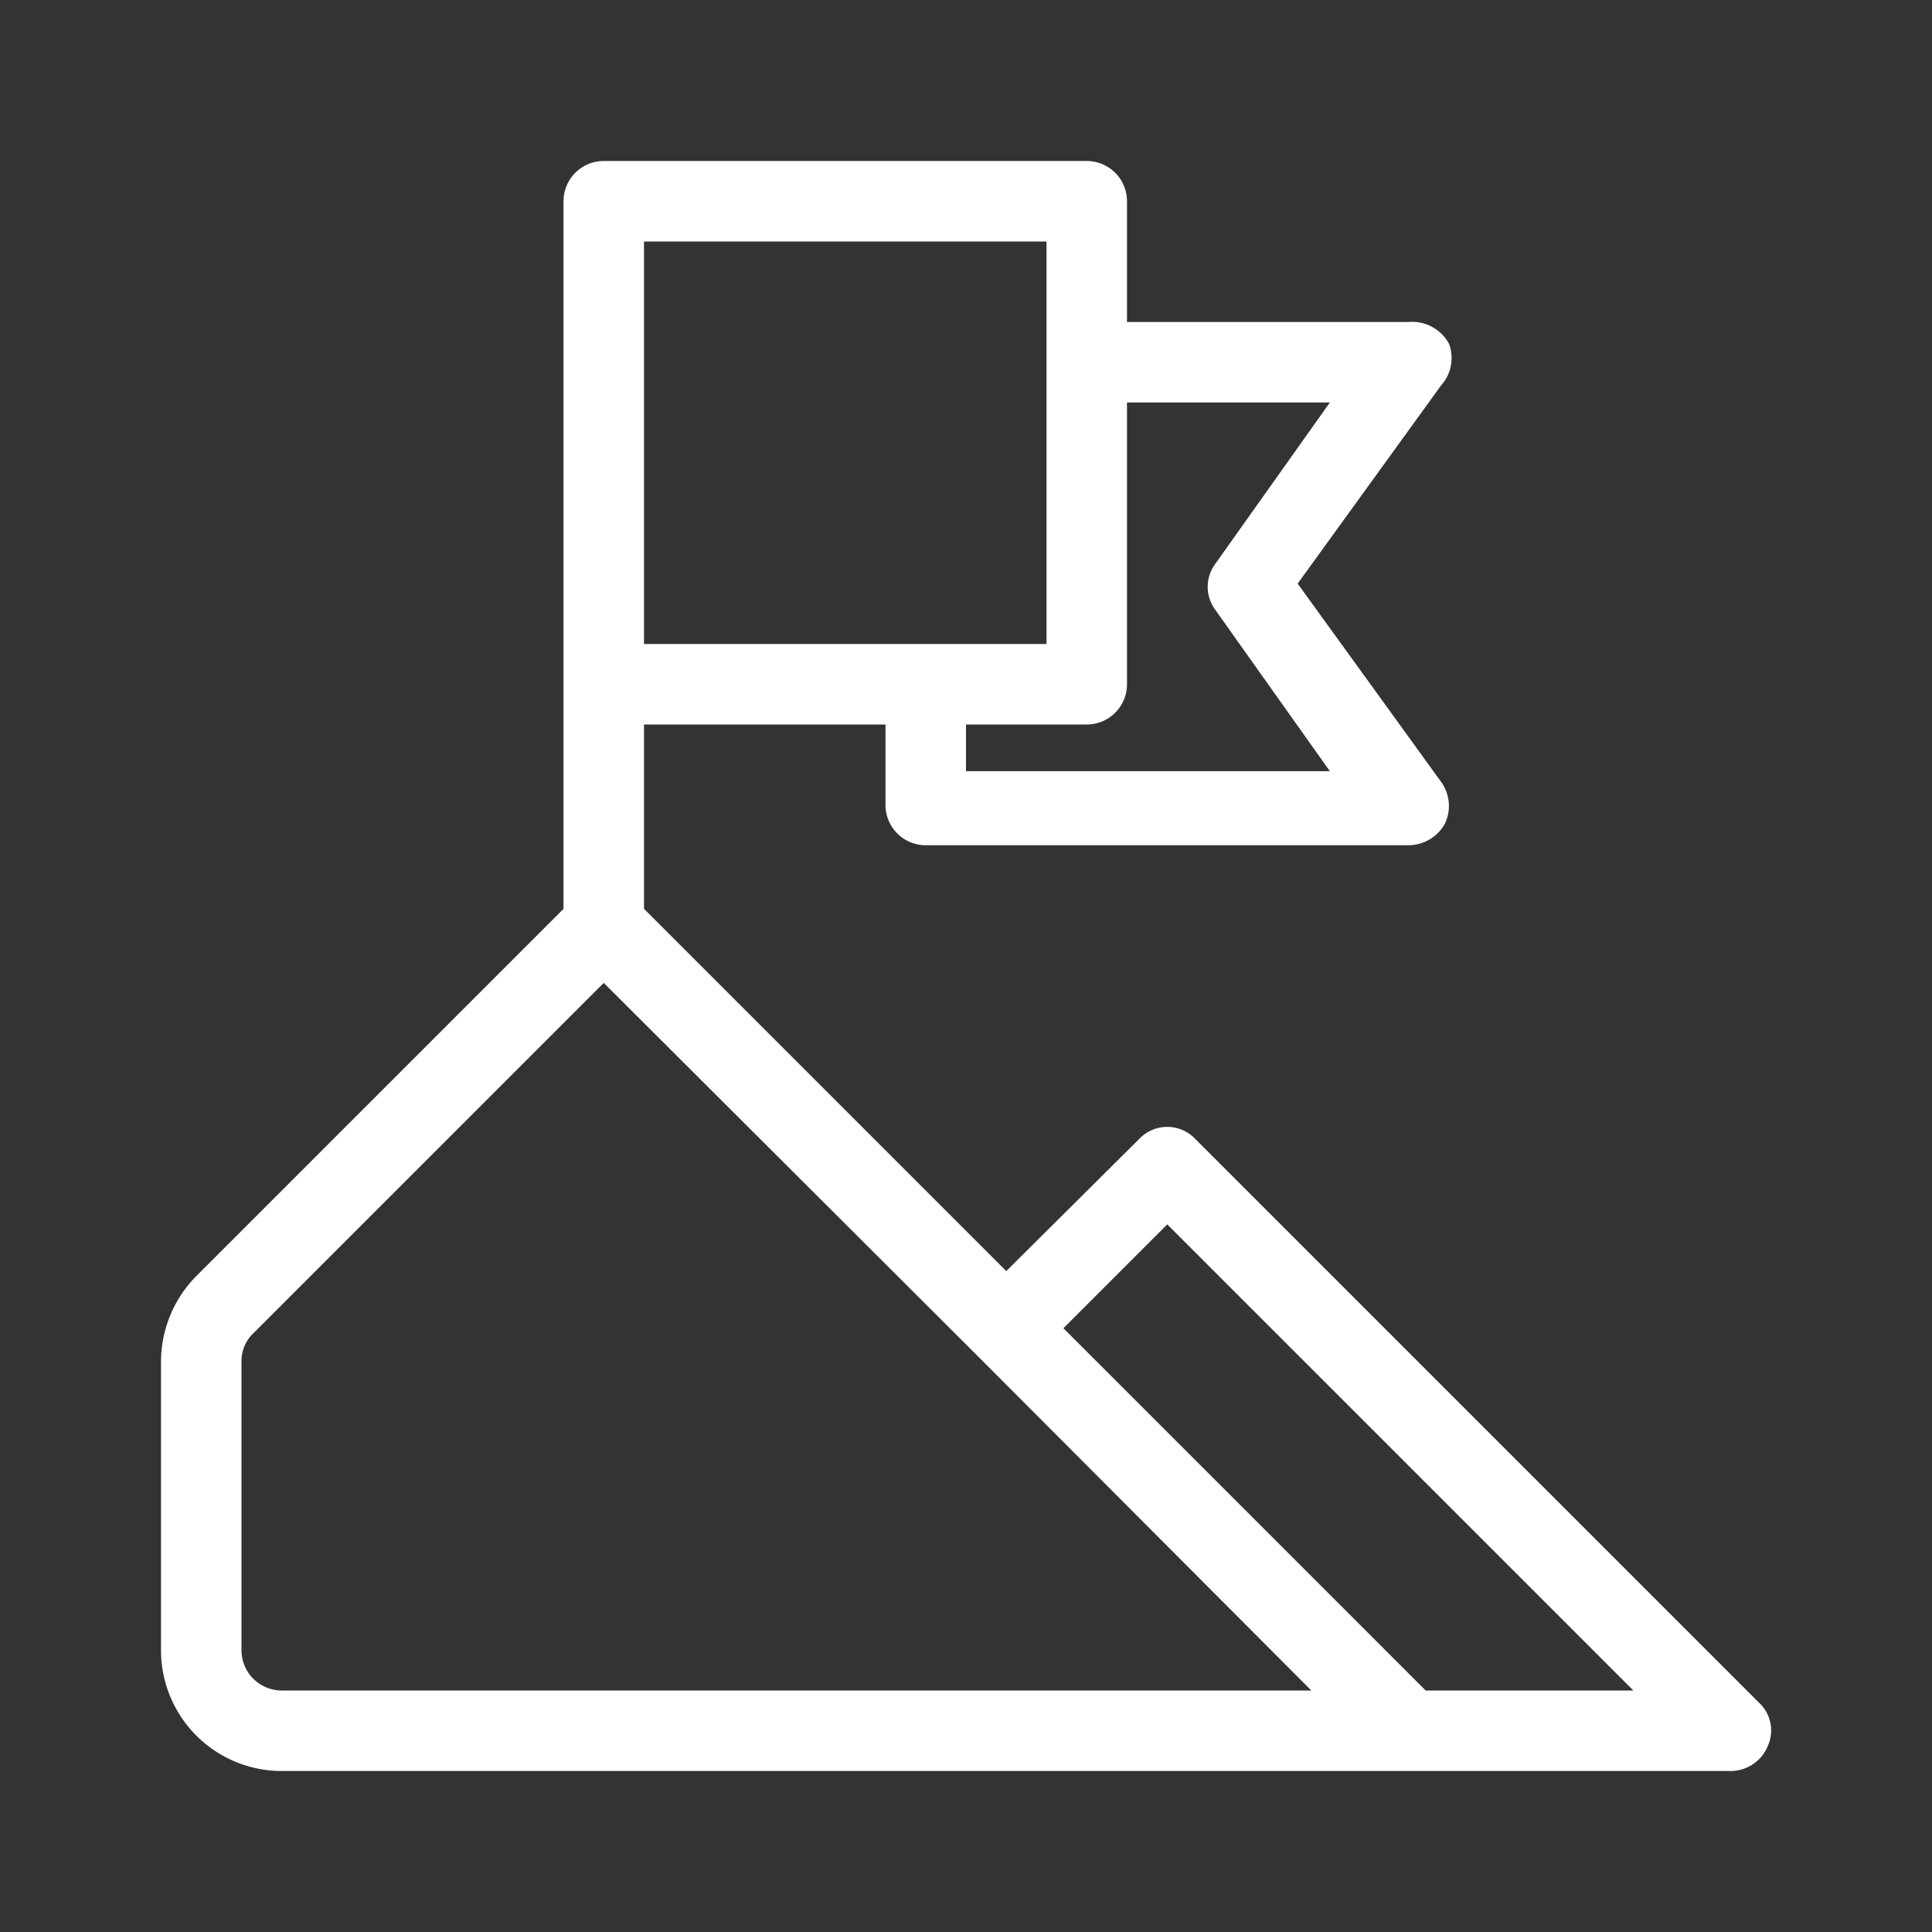 <svg xmlns="http://www.w3.org/2000/svg" width="800" height="800" fill="#fff" viewBox="0 0 24 24"><rect x="0" y="0" width="24" height="24" fill="#333333" stroke="none"/><path d="m21.85 21.15-7-7a.48.48 0 0 0-.7 0l-1.65 1.64-4.5-4.5V9h3v1a.5.5 0 0 0 .5.5h6a.52.52 0 0 0 .45-.27.51.51 0 0 0-.05-.52l-1.78-2.46 1.78-2.46a.51.51 0 0 0 .1-.52.52.52 0 0 0-.5-.27H14V2.5a.5.5 0 0 0-.5-.5h-6a.5.5 0 0 0-.5.5v8.79l-4.56 4.56A1.52 1.52 0 0 0 2 16.91v3.59A1.5 1.5 0 0 0 3.5 22h18a.5.5 0 0 0 .46-.31.47.47 0 0 0-.11-.54ZM16.52 5 15.1 7a.48.48 0 0 0 0 .58l1.42 2H12V9h1.5a.5.5 0 0 0 .5-.5V5ZM13 8H8V3h5ZM3.5 21a.5.5 0 0 1-.5-.5v-3.59a.47.47 0 0 1 .15-.35l4.35-4.35 4.65 4.64L16.29 21Zm14.21 0-4.5-4.5 1.29-1.29L20.29 21Z"/></svg>
